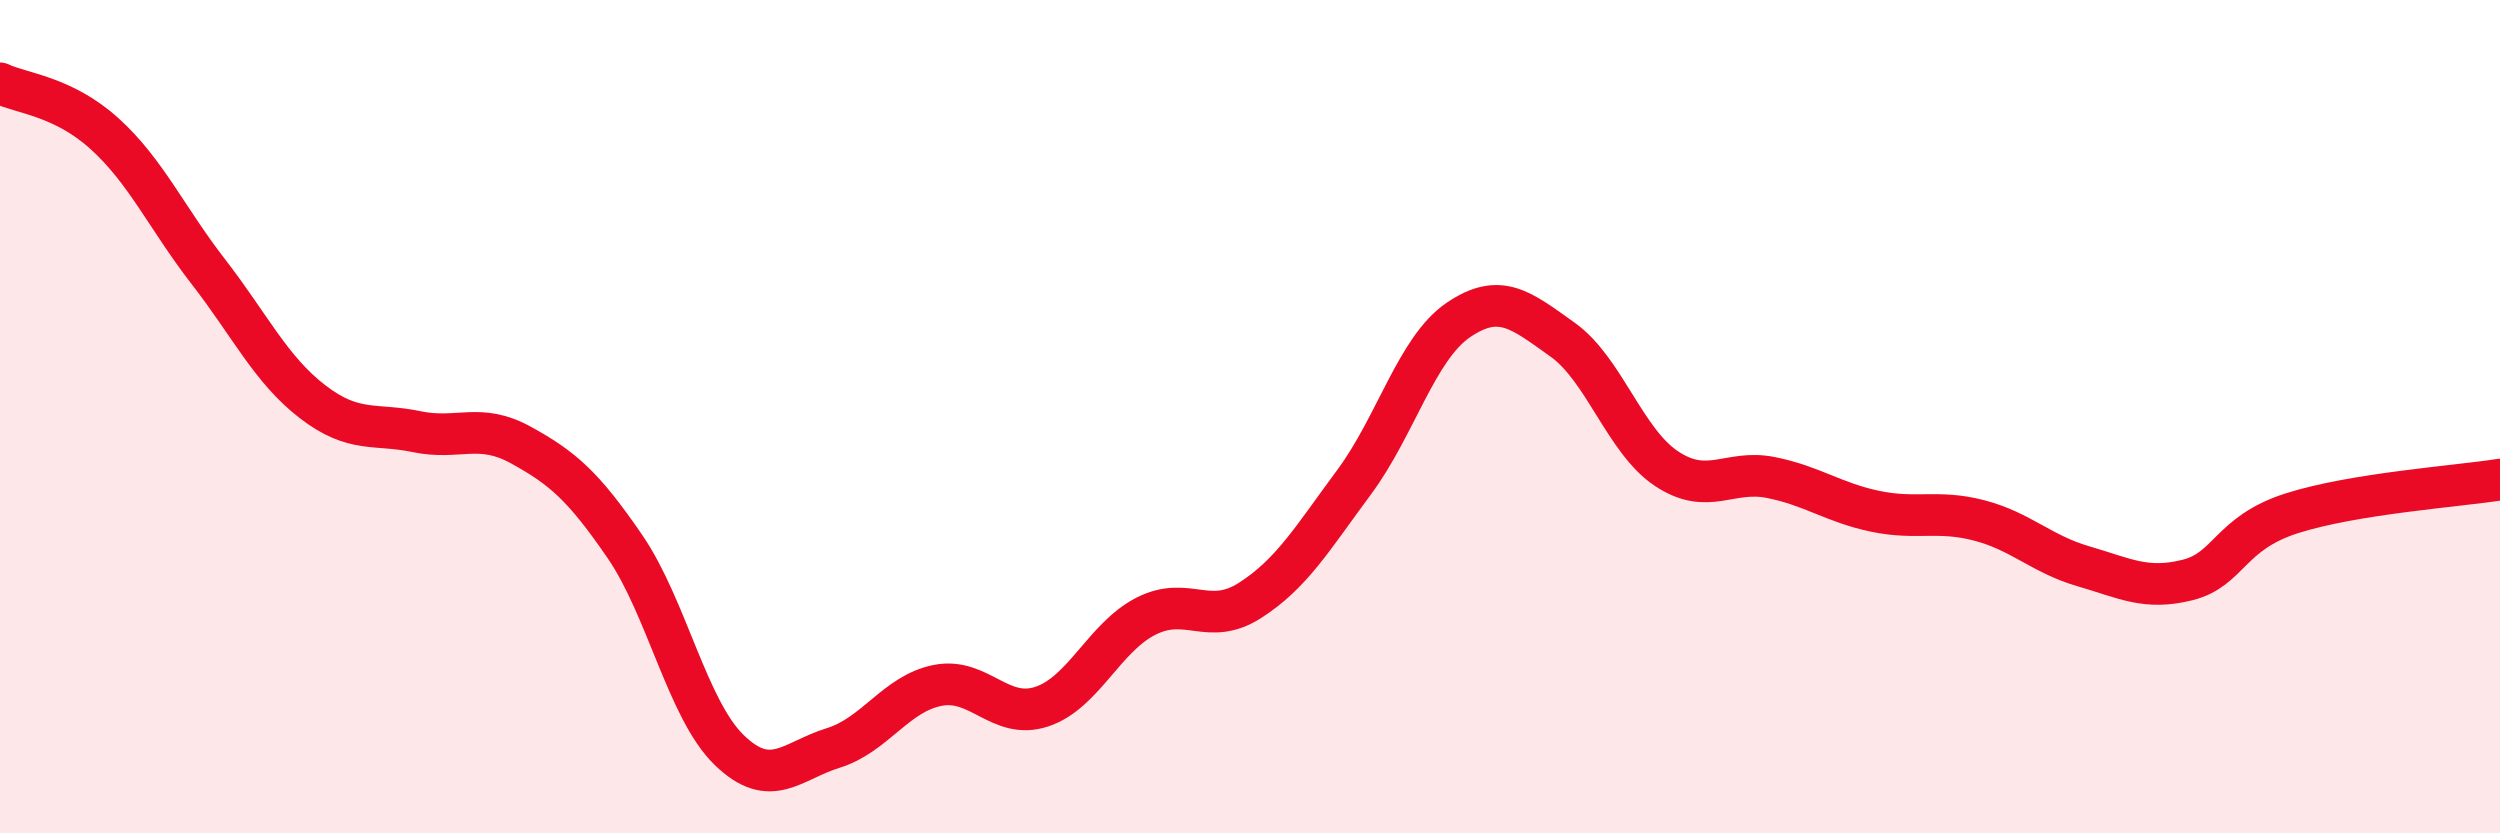 
    <svg width="60" height="20" viewBox="0 0 60 20" xmlns="http://www.w3.org/2000/svg">
      <path
        d="M 0,2 C 0.5,2.24 1.5,2.3 2.5,3.2 C 3.5,4.1 4,5.23 5,6.52 C 6,7.81 6.5,8.87 7.5,9.64 C 8.5,10.41 9,10.15 10,10.36 C 11,10.57 11.5,10.13 12.5,10.68 C 13.5,11.23 14,11.66 15,13.12 C 16,14.58 16.5,17.03 17.5,18 C 18.5,18.97 19,18.26 20,17.95 C 21,17.64 21.5,16.65 22.5,16.45 C 23.5,16.25 24,17.29 25,16.96 C 26,16.63 26.5,15.3 27.5,14.79 C 28.5,14.28 29,15.05 30,14.41 C 31,13.77 31.5,12.92 32.5,11.57 C 33.5,10.22 34,8.36 35,7.68 C 36,7 36.5,7.44 37.5,8.15 C 38.5,8.86 39,10.59 40,11.25 C 41,11.91 41.5,11.26 42.5,11.46 C 43.5,11.66 44,12.06 45,12.27 C 46,12.48 46.5,12.23 47.5,12.49 C 48.5,12.75 49,13.3 50,13.59 C 51,13.88 51.5,14.17 52.5,13.92 C 53.5,13.67 53.5,12.8 55,12.32 C 56.5,11.84 59,11.67 60,11.51L60 20L0 20Z"
        fill="#EB0A25"
        opacity="0.1"
        stroke-linecap="round"
        stroke-linejoin="round"
      />
      <path
        d="M 0,2 C 0.5,2.24 1.5,2.3 2.5,3.2 C 3.5,4.1 4,5.23 5,6.52 C 6,7.81 6.5,8.87 7.5,9.64 C 8.5,10.41 9,10.15 10,10.36 C 11,10.57 11.5,10.13 12.5,10.68 C 13.5,11.23 14,11.66 15,13.12 C 16,14.58 16.5,17.03 17.5,18 C 18.5,18.97 19,18.26 20,17.95 C 21,17.64 21.5,16.65 22.5,16.45 C 23.5,16.25 24,17.29 25,16.96 C 26,16.63 26.5,15.3 27.5,14.79 C 28.5,14.28 29,15.05 30,14.41 C 31,13.77 31.5,12.92 32.5,11.57 C 33.5,10.22 34,8.36 35,7.68 C 36,7 36.5,7.44 37.5,8.15 C 38.5,8.86 39,10.59 40,11.25 C 41,11.91 41.5,11.26 42.5,11.46 C 43.5,11.66 44,12.06 45,12.27 C 46,12.48 46.5,12.23 47.5,12.49 C 48.5,12.75 49,13.3 50,13.59 C 51,13.88 51.5,14.17 52.5,13.92 C 53.5,13.67 53.5,12.8 55,12.32 C 56.5,11.84 59,11.67 60,11.51"
        stroke="#EB0A25"
        stroke-width="1"
        fill="none"
        stroke-linecap="round"
        stroke-linejoin="round"
      />
    </svg>
  